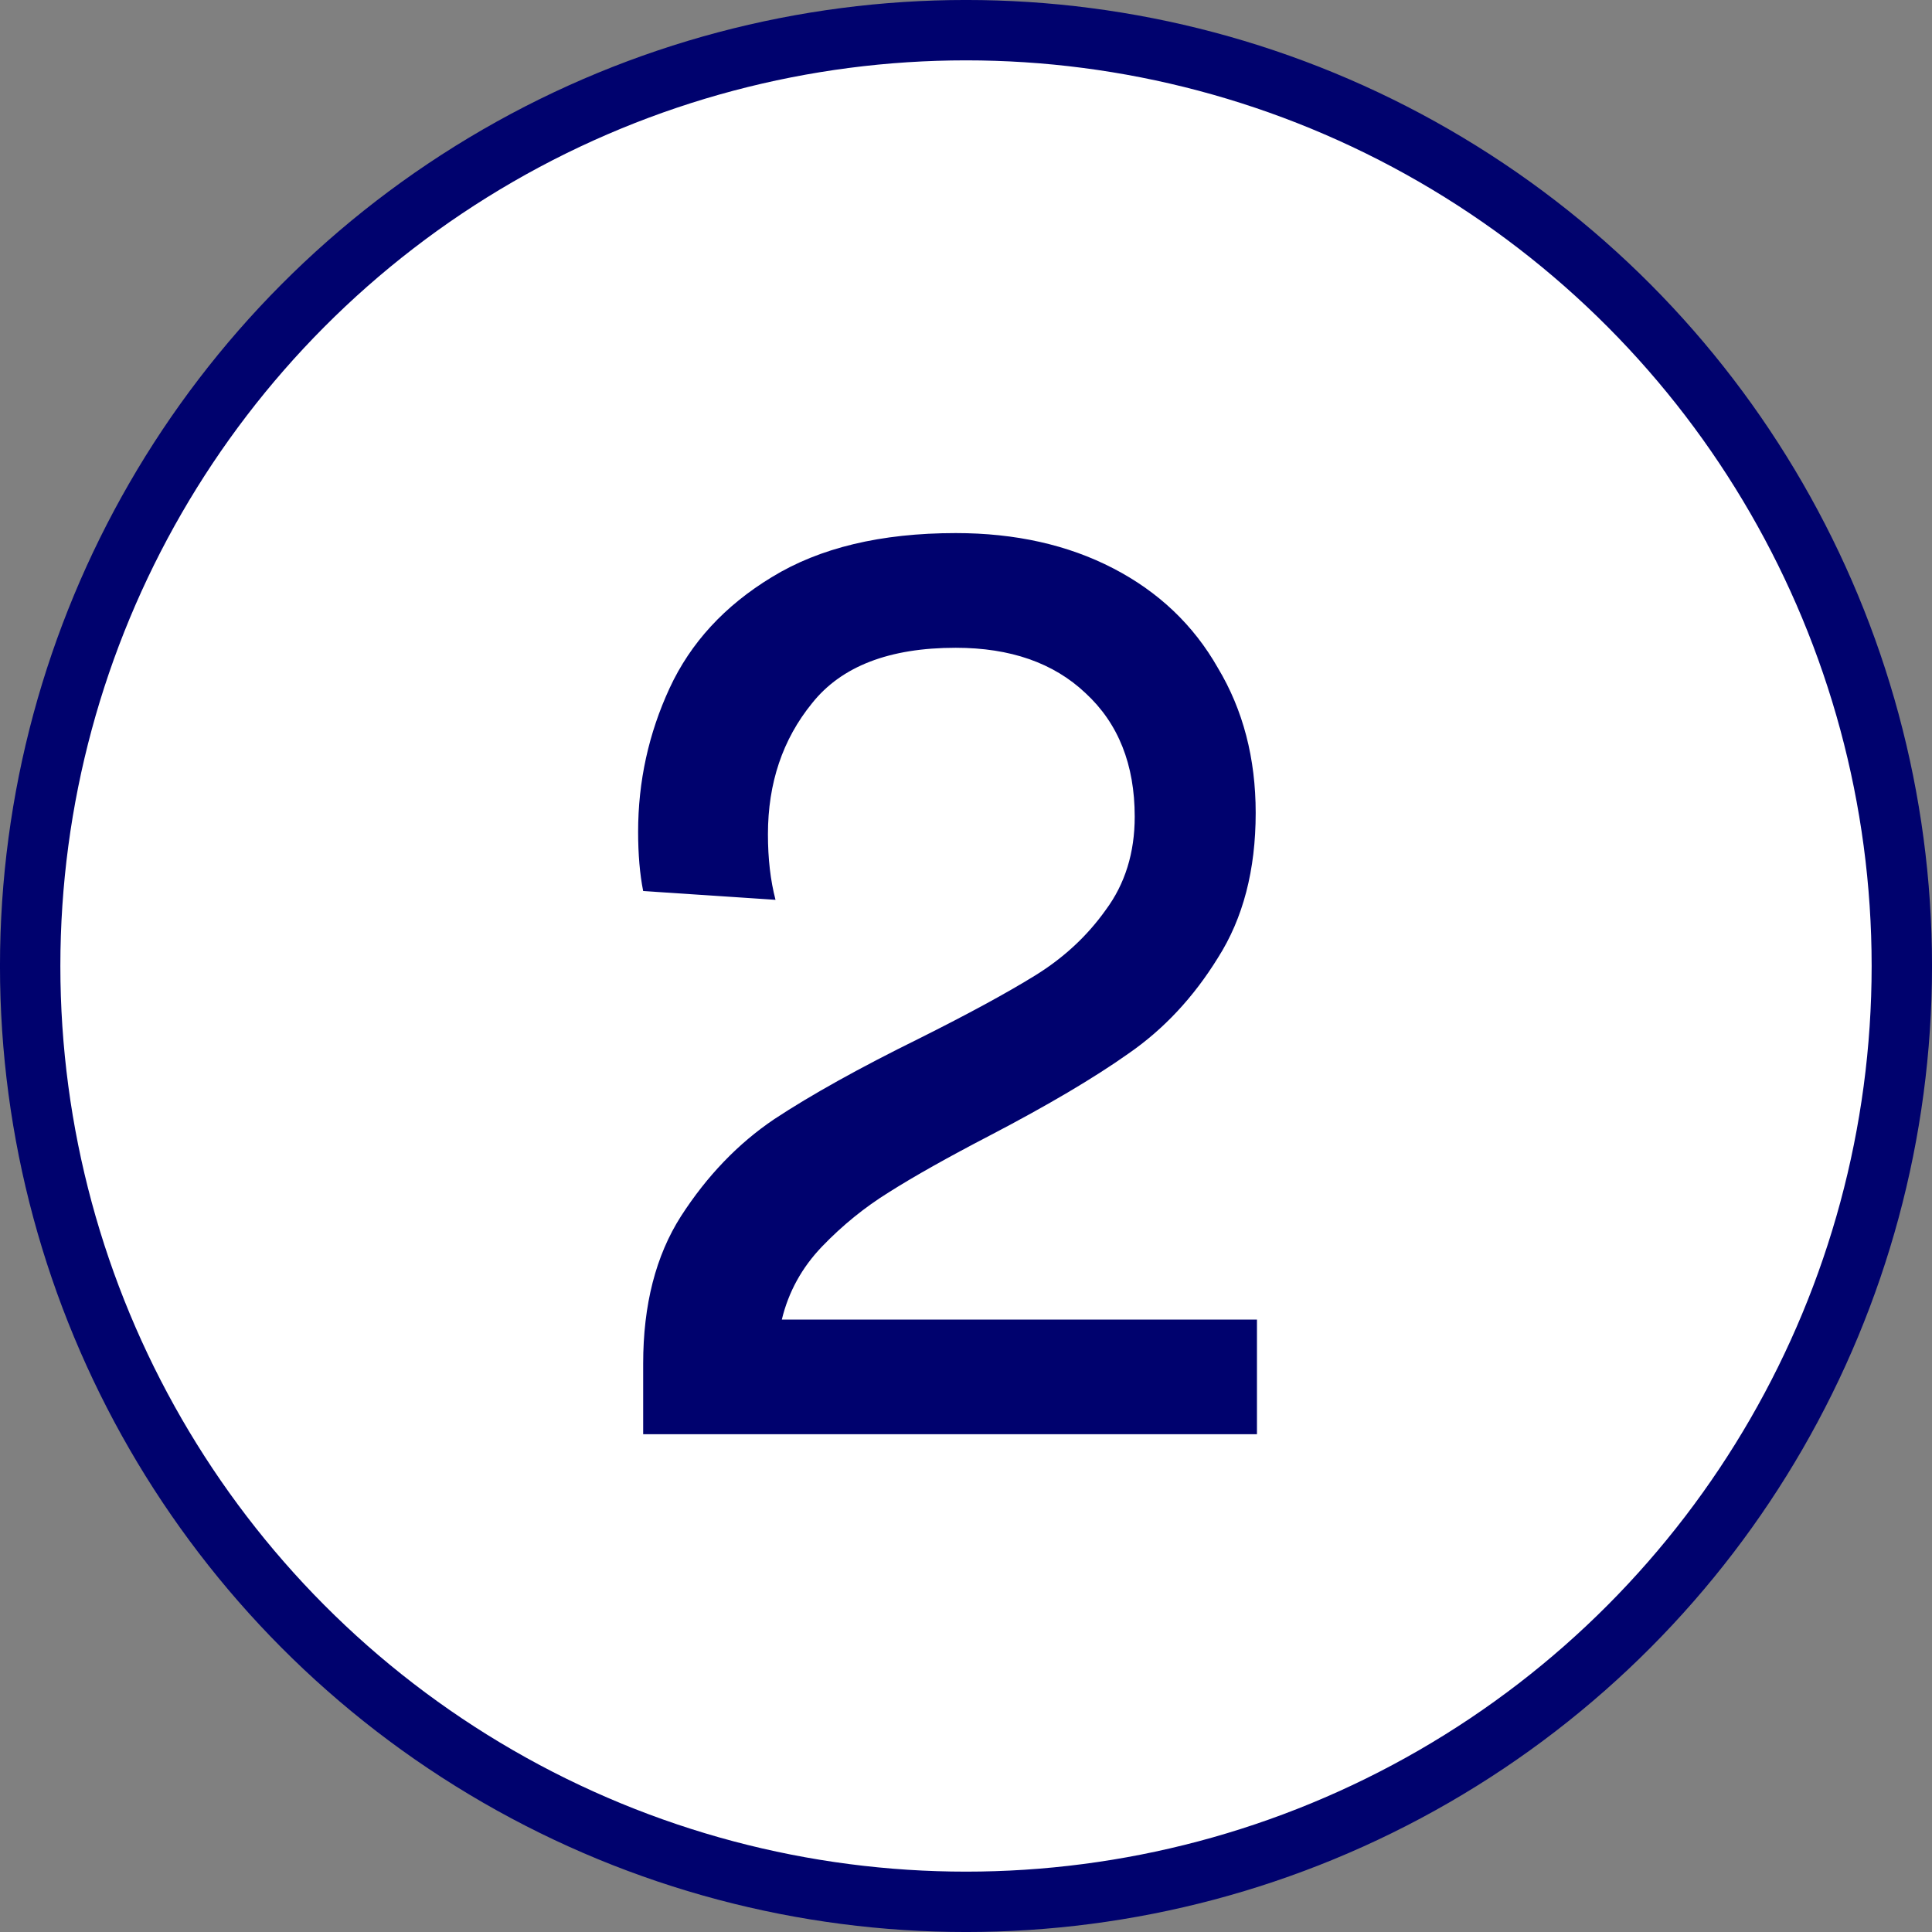 <svg xmlns="http://www.w3.org/2000/svg" fill="none" viewBox="0 0 52 52" height="52" width="52"><rect x="0" y="0" width="52" height="52" fill="#808080" stroke="none"/><circle stroke-width="1.625" stroke="#00026E" fill="white" r="25.188" cy="26" cx="26"></circle><path fill="#00026E" d="M17.311 36.703C17.311 35.12 17.65 33.797 18.329 32.734C19.03 31.648 19.866 30.778 20.839 30.122C21.834 29.466 23.134 28.742 24.74 27.951C26.052 27.295 27.092 26.73 27.861 26.255C28.63 25.78 29.263 25.192 29.761 24.491C30.281 23.79 30.541 22.953 30.541 21.98C30.541 20.578 30.1 19.47 29.218 18.656C28.358 17.842 27.194 17.435 25.724 17.435C23.937 17.435 22.648 17.932 21.857 18.927C21.065 19.9 20.669 21.076 20.669 22.455C20.669 23.111 20.737 23.699 20.873 24.219L17.311 23.982C17.221 23.53 17.175 22.998 17.175 22.387C17.175 21.031 17.458 19.742 18.023 18.52C18.589 17.299 19.505 16.304 20.771 15.535C22.06 14.744 23.711 14.348 25.724 14.348C27.329 14.348 28.743 14.665 29.964 15.298C31.185 15.931 32.124 16.824 32.78 17.978C33.458 19.108 33.797 20.409 33.797 21.879C33.797 23.416 33.458 24.717 32.78 25.78C32.124 26.843 31.321 27.702 30.371 28.358C29.444 29.014 28.2 29.749 26.64 30.563C25.509 31.151 24.604 31.66 23.926 32.089C23.27 32.496 22.671 32.983 22.128 33.548C21.585 34.113 21.223 34.769 21.043 35.516H33.831V38.602H17.311V36.703Z"></path></svg>